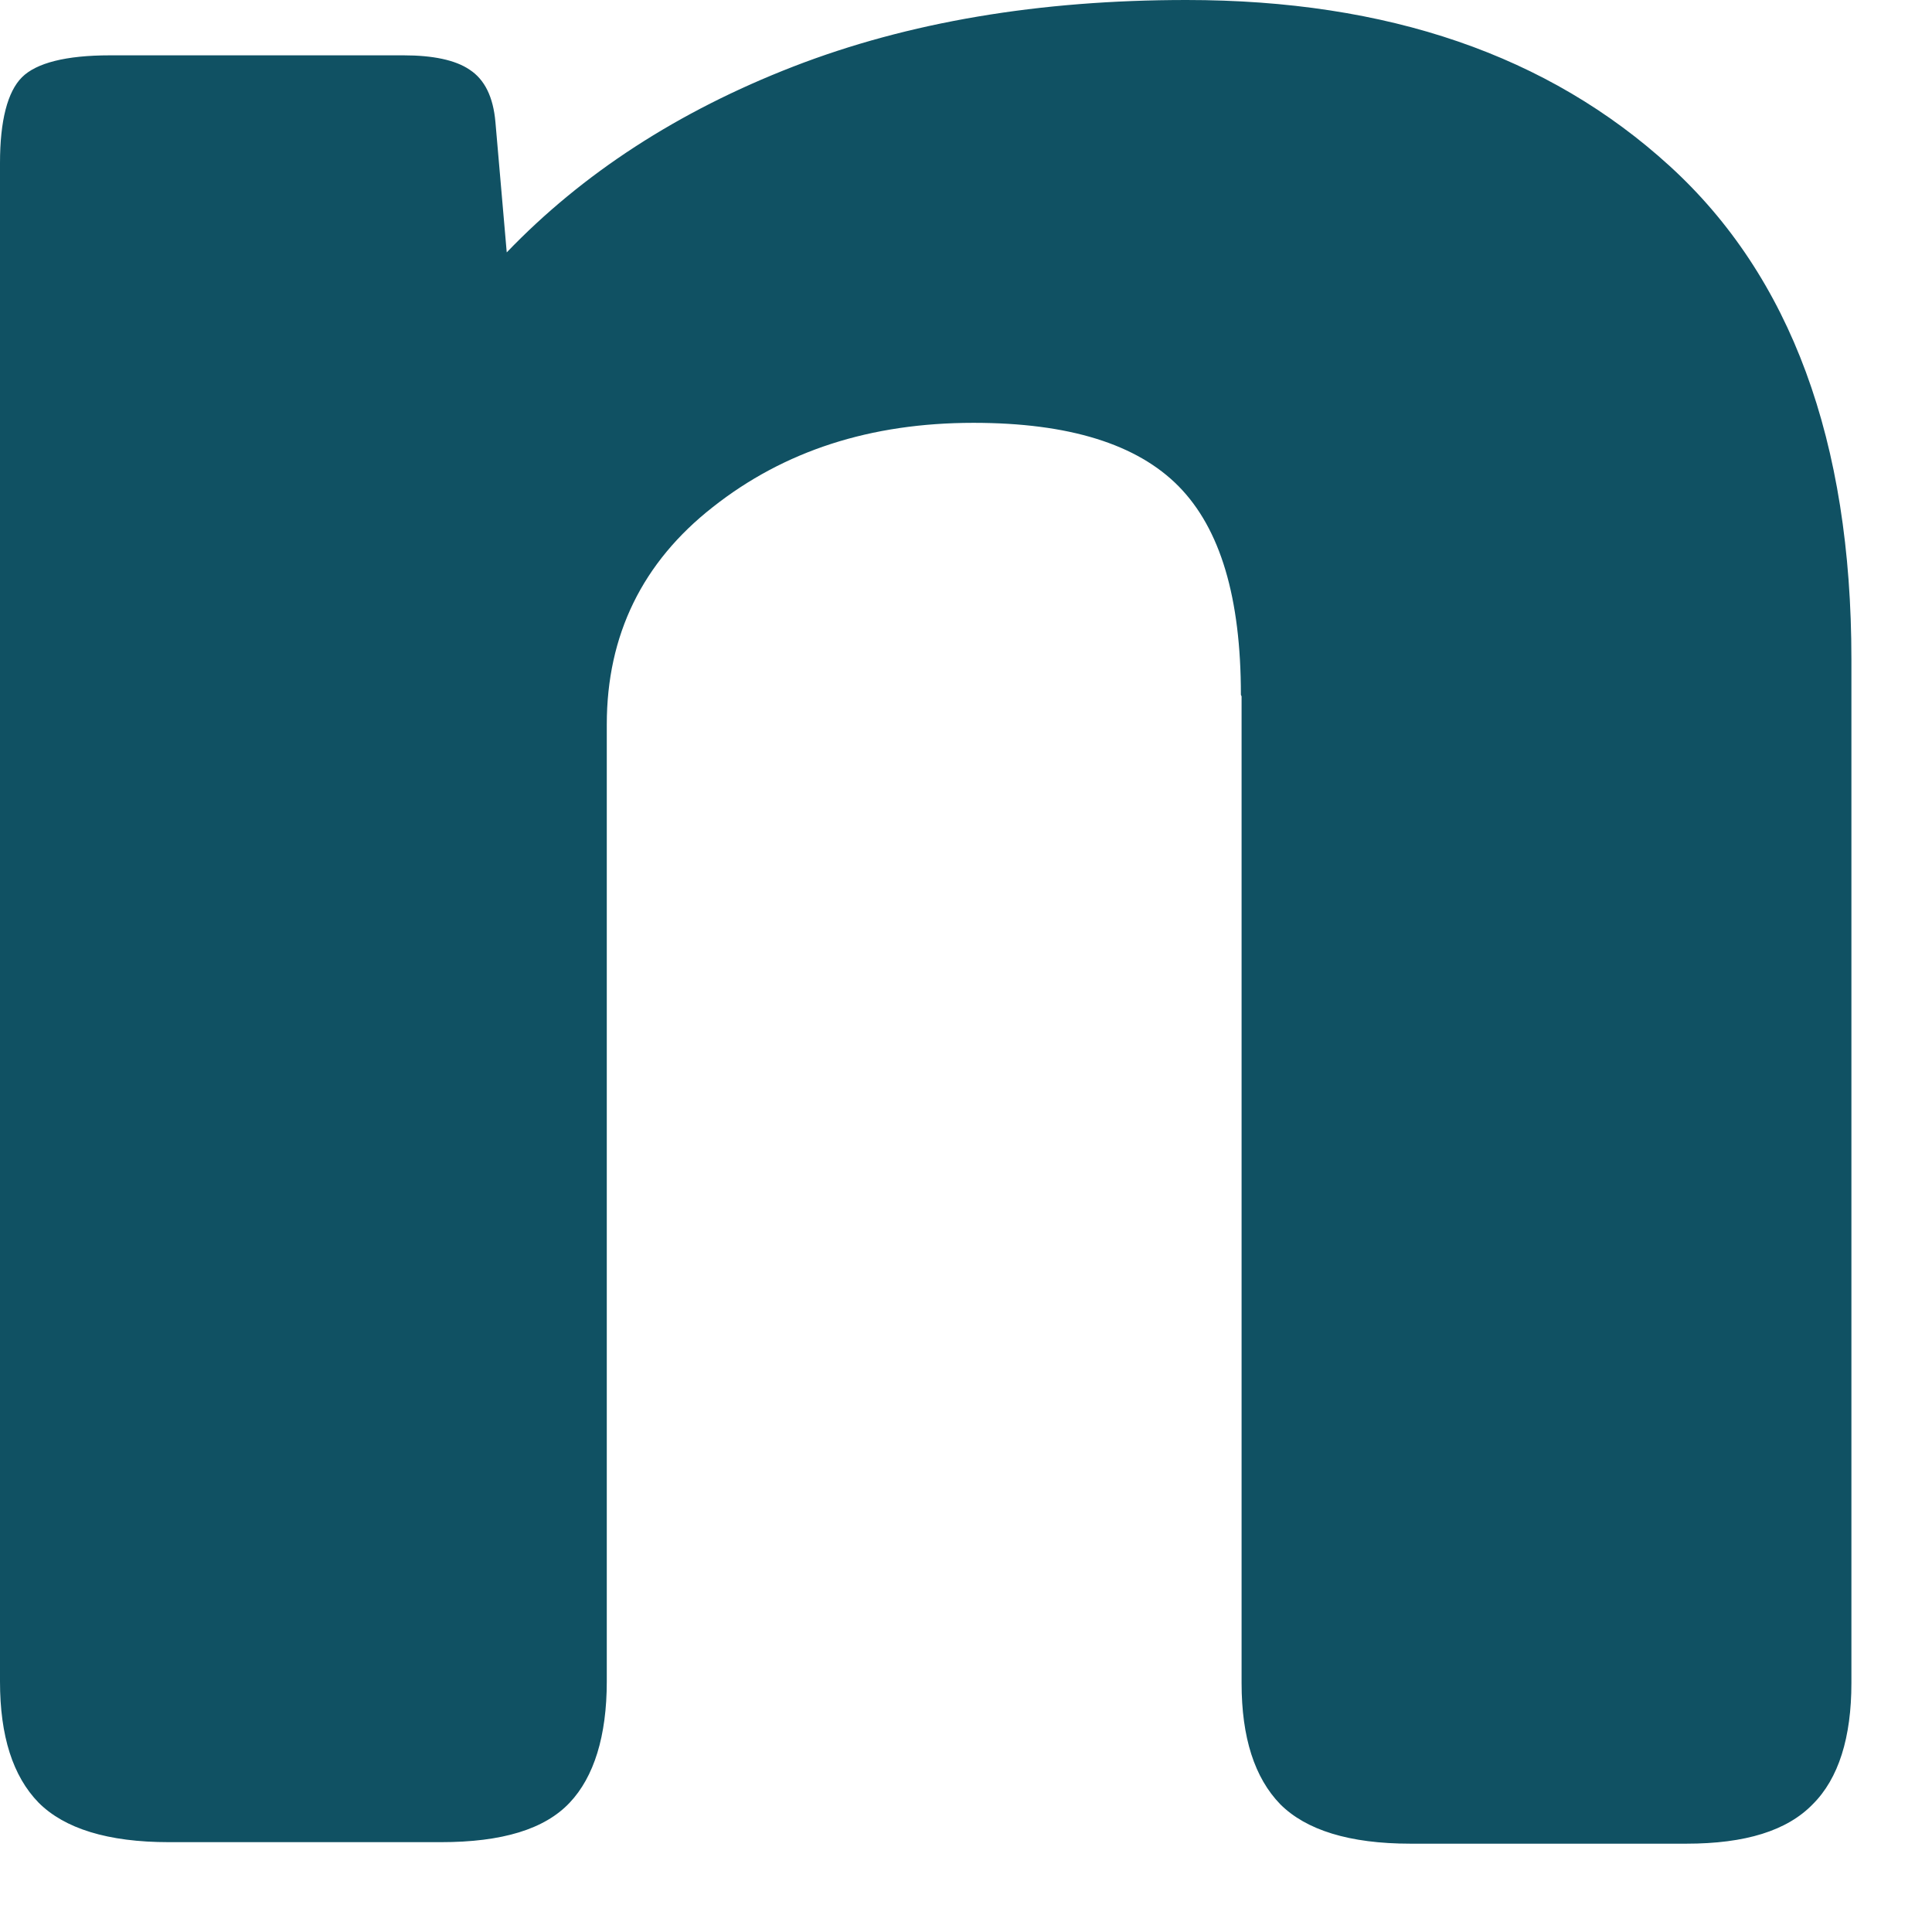 <?xml version="1.0" encoding="utf-8"?>
<svg xmlns="http://www.w3.org/2000/svg" fill="none" height="100%" overflow="visible" preserveAspectRatio="none" style="display: block;" viewBox="0 0 14 14" width="100%">
<path d="M8.997 5.046V12.196C8.997 12.591 9.091 12.882 9.277 13.074C9.464 13.261 9.777 13.36 10.221 13.36H12.22C12.648 13.36 12.95 13.266 13.136 13.074C13.323 12.888 13.416 12.591 13.416 12.196V4.777C13.416 3.196 12.977 2.004 12.099 1.203C11.22 0.401 10.057 0 8.597 0C7.532 0 6.582 0.159 5.747 0.483C4.913 0.807 4.221 1.257 3.672 1.829L3.59 0.884C3.574 0.703 3.513 0.577 3.403 0.505C3.299 0.434 3.134 0.401 2.926 0.401H0.796C0.478 0.401 0.263 0.456 0.159 0.56C0.055 0.664 0 0.873 0 1.181V12.185C0 12.58 0.093 12.871 0.28 13.063C0.467 13.25 0.78 13.349 1.224 13.349H3.195C3.64 13.349 3.947 13.255 4.128 13.063C4.304 12.877 4.397 12.58 4.397 12.185V5.249C4.397 4.602 4.655 4.074 5.166 3.674C5.682 3.267 6.307 3.064 7.054 3.064C7.746 3.064 8.24 3.218 8.542 3.525C8.844 3.833 8.992 4.332 8.992 5.035L8.997 5.046Z" fill="#105163" id="Vector"/>
</svg>